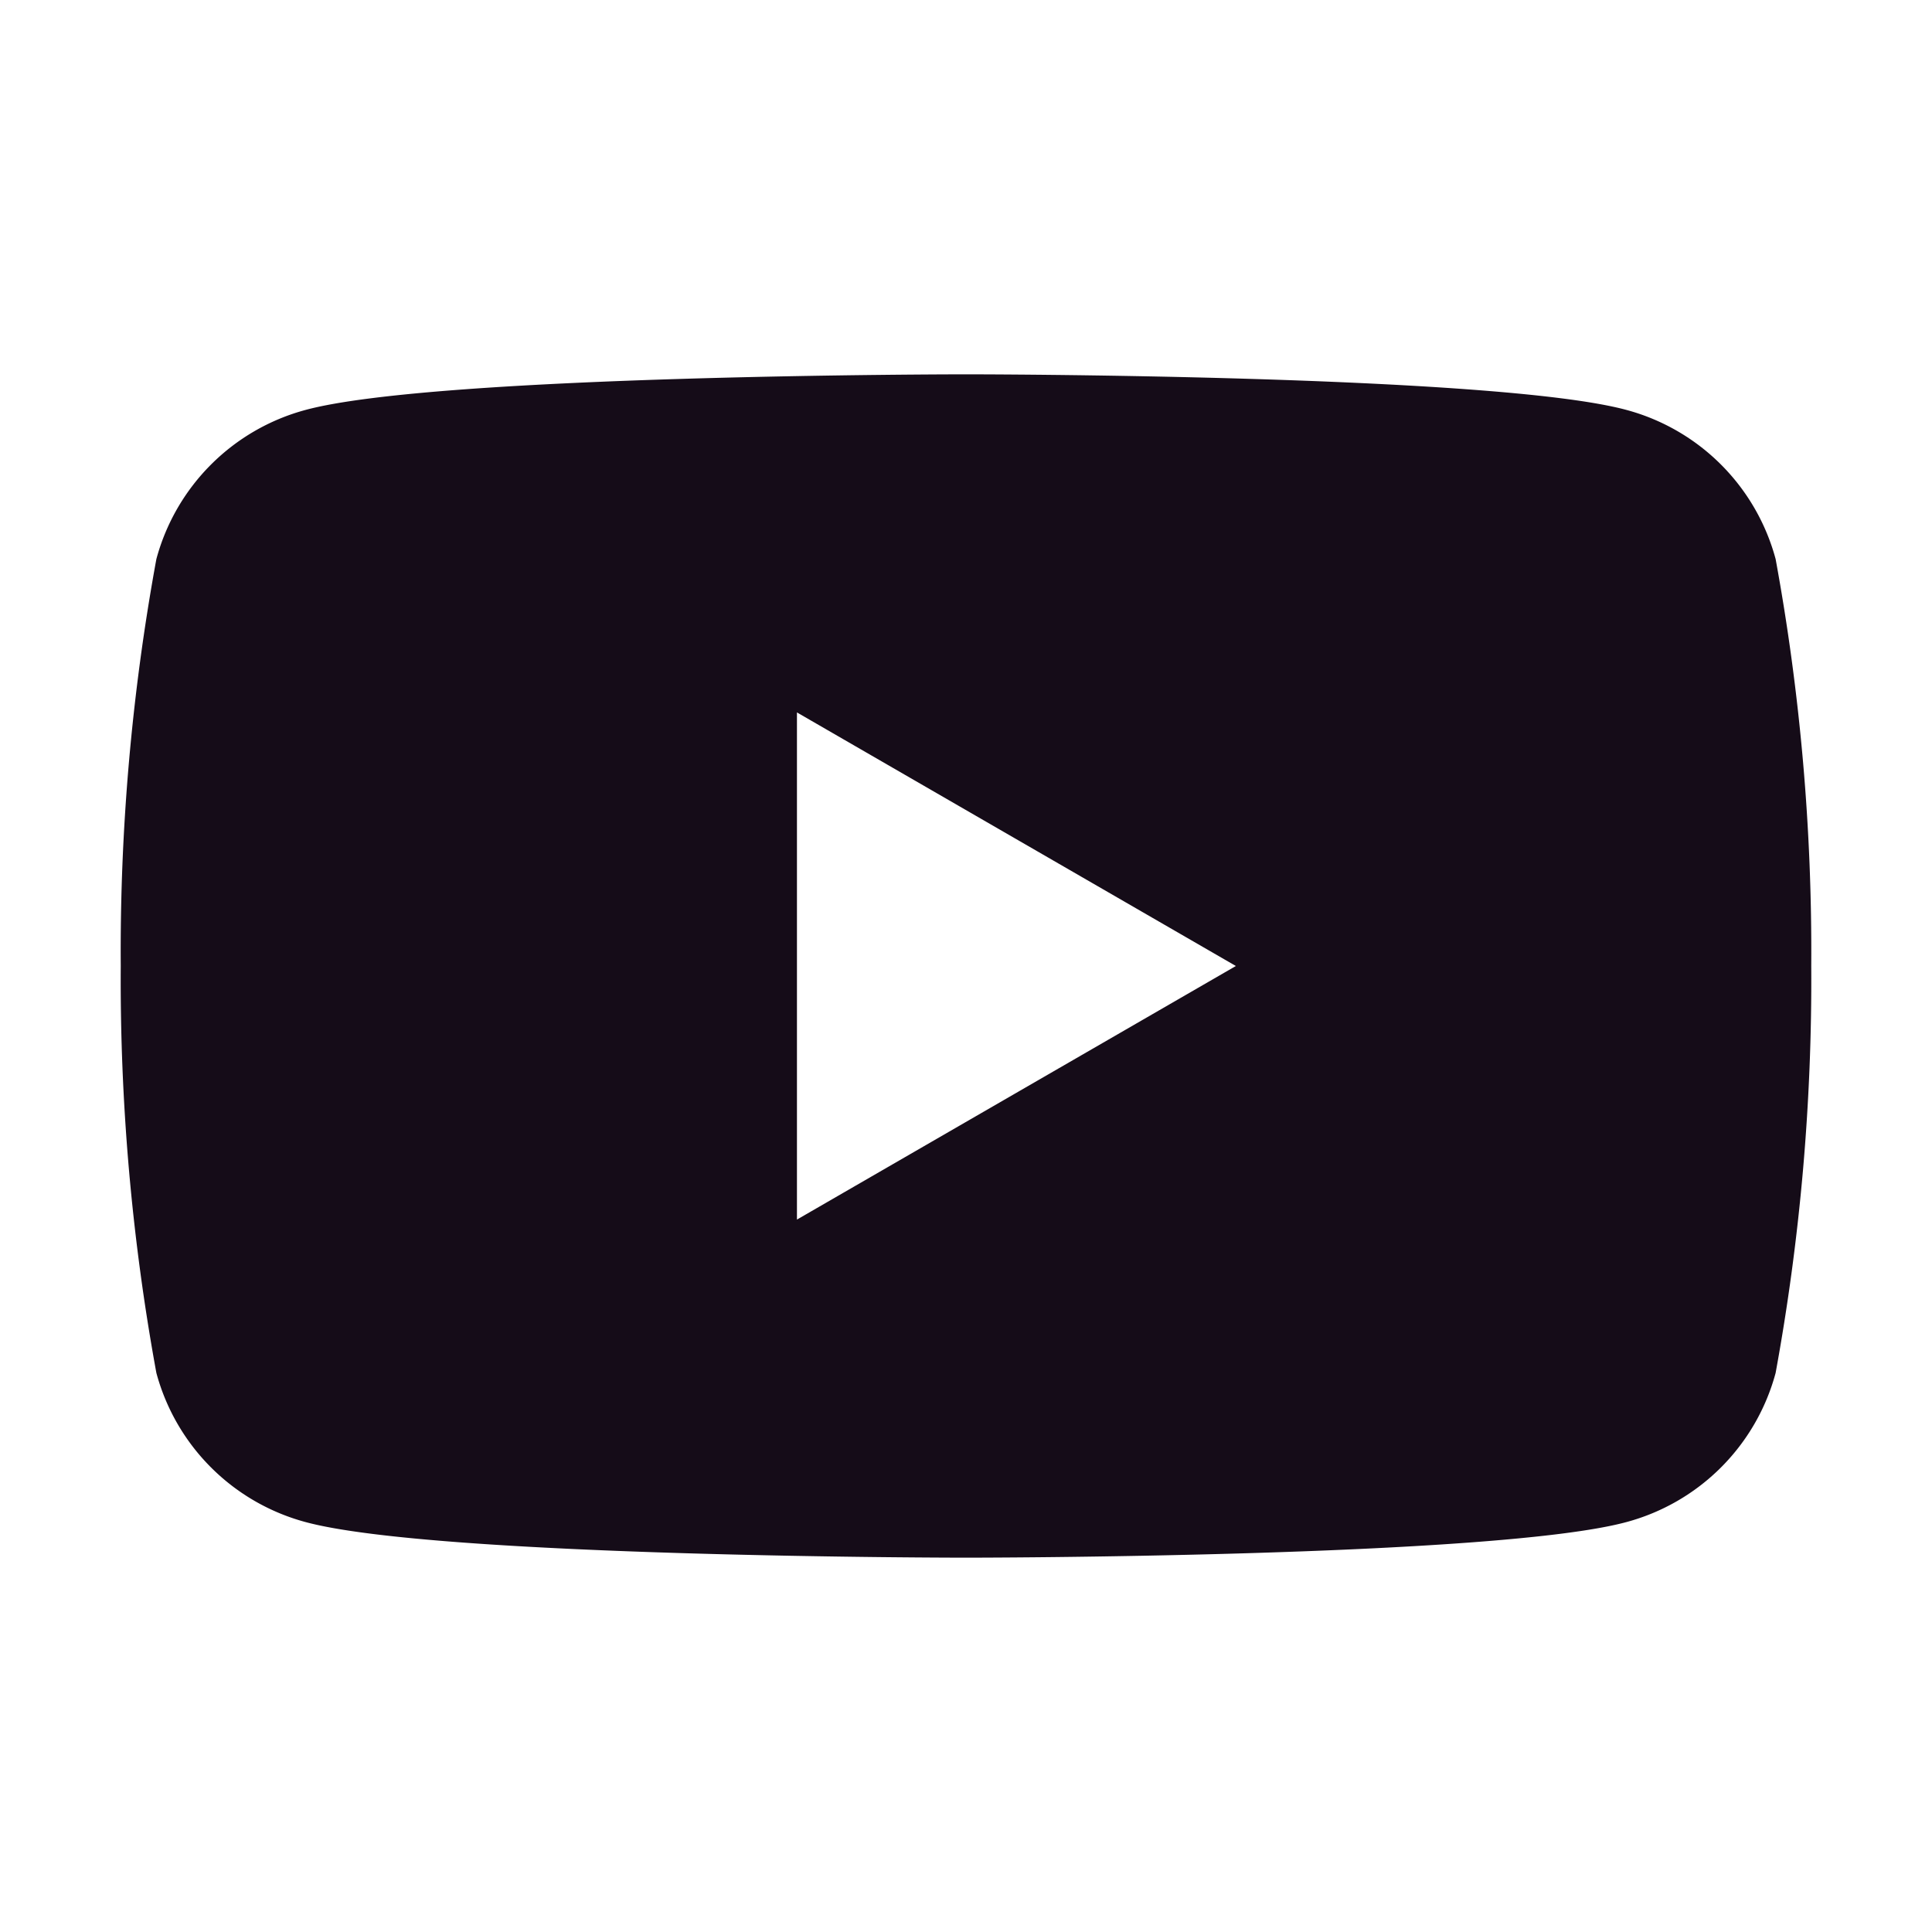 <svg xmlns="http://www.w3.org/2000/svg" width="48" height="48" fill="none" viewBox="0 0 48 48"><path fill="#150C18" d="M44.115 13.89a5.25 5.25 0 0 0-3.705-3.705C37.14 9.3 24 9.3 24 9.3s-13.14 0-16.41.885a5.25 5.25 0 0 0-3.705 3.705A54 54 0 0 0 3 24c-.022 3.39.274 6.775.885 10.11a5.25 5.25 0 0 0 3.705 3.705C10.86 38.7 24 38.7 24 38.7s13.14 0 16.41-.885a5.25 5.25 0 0 0 3.705-3.705c.61-3.335.907-6.72.885-10.11a54 54 0 0 0-.885-10.11M19.8 30.3V17.7L30.705 24z"/></svg>